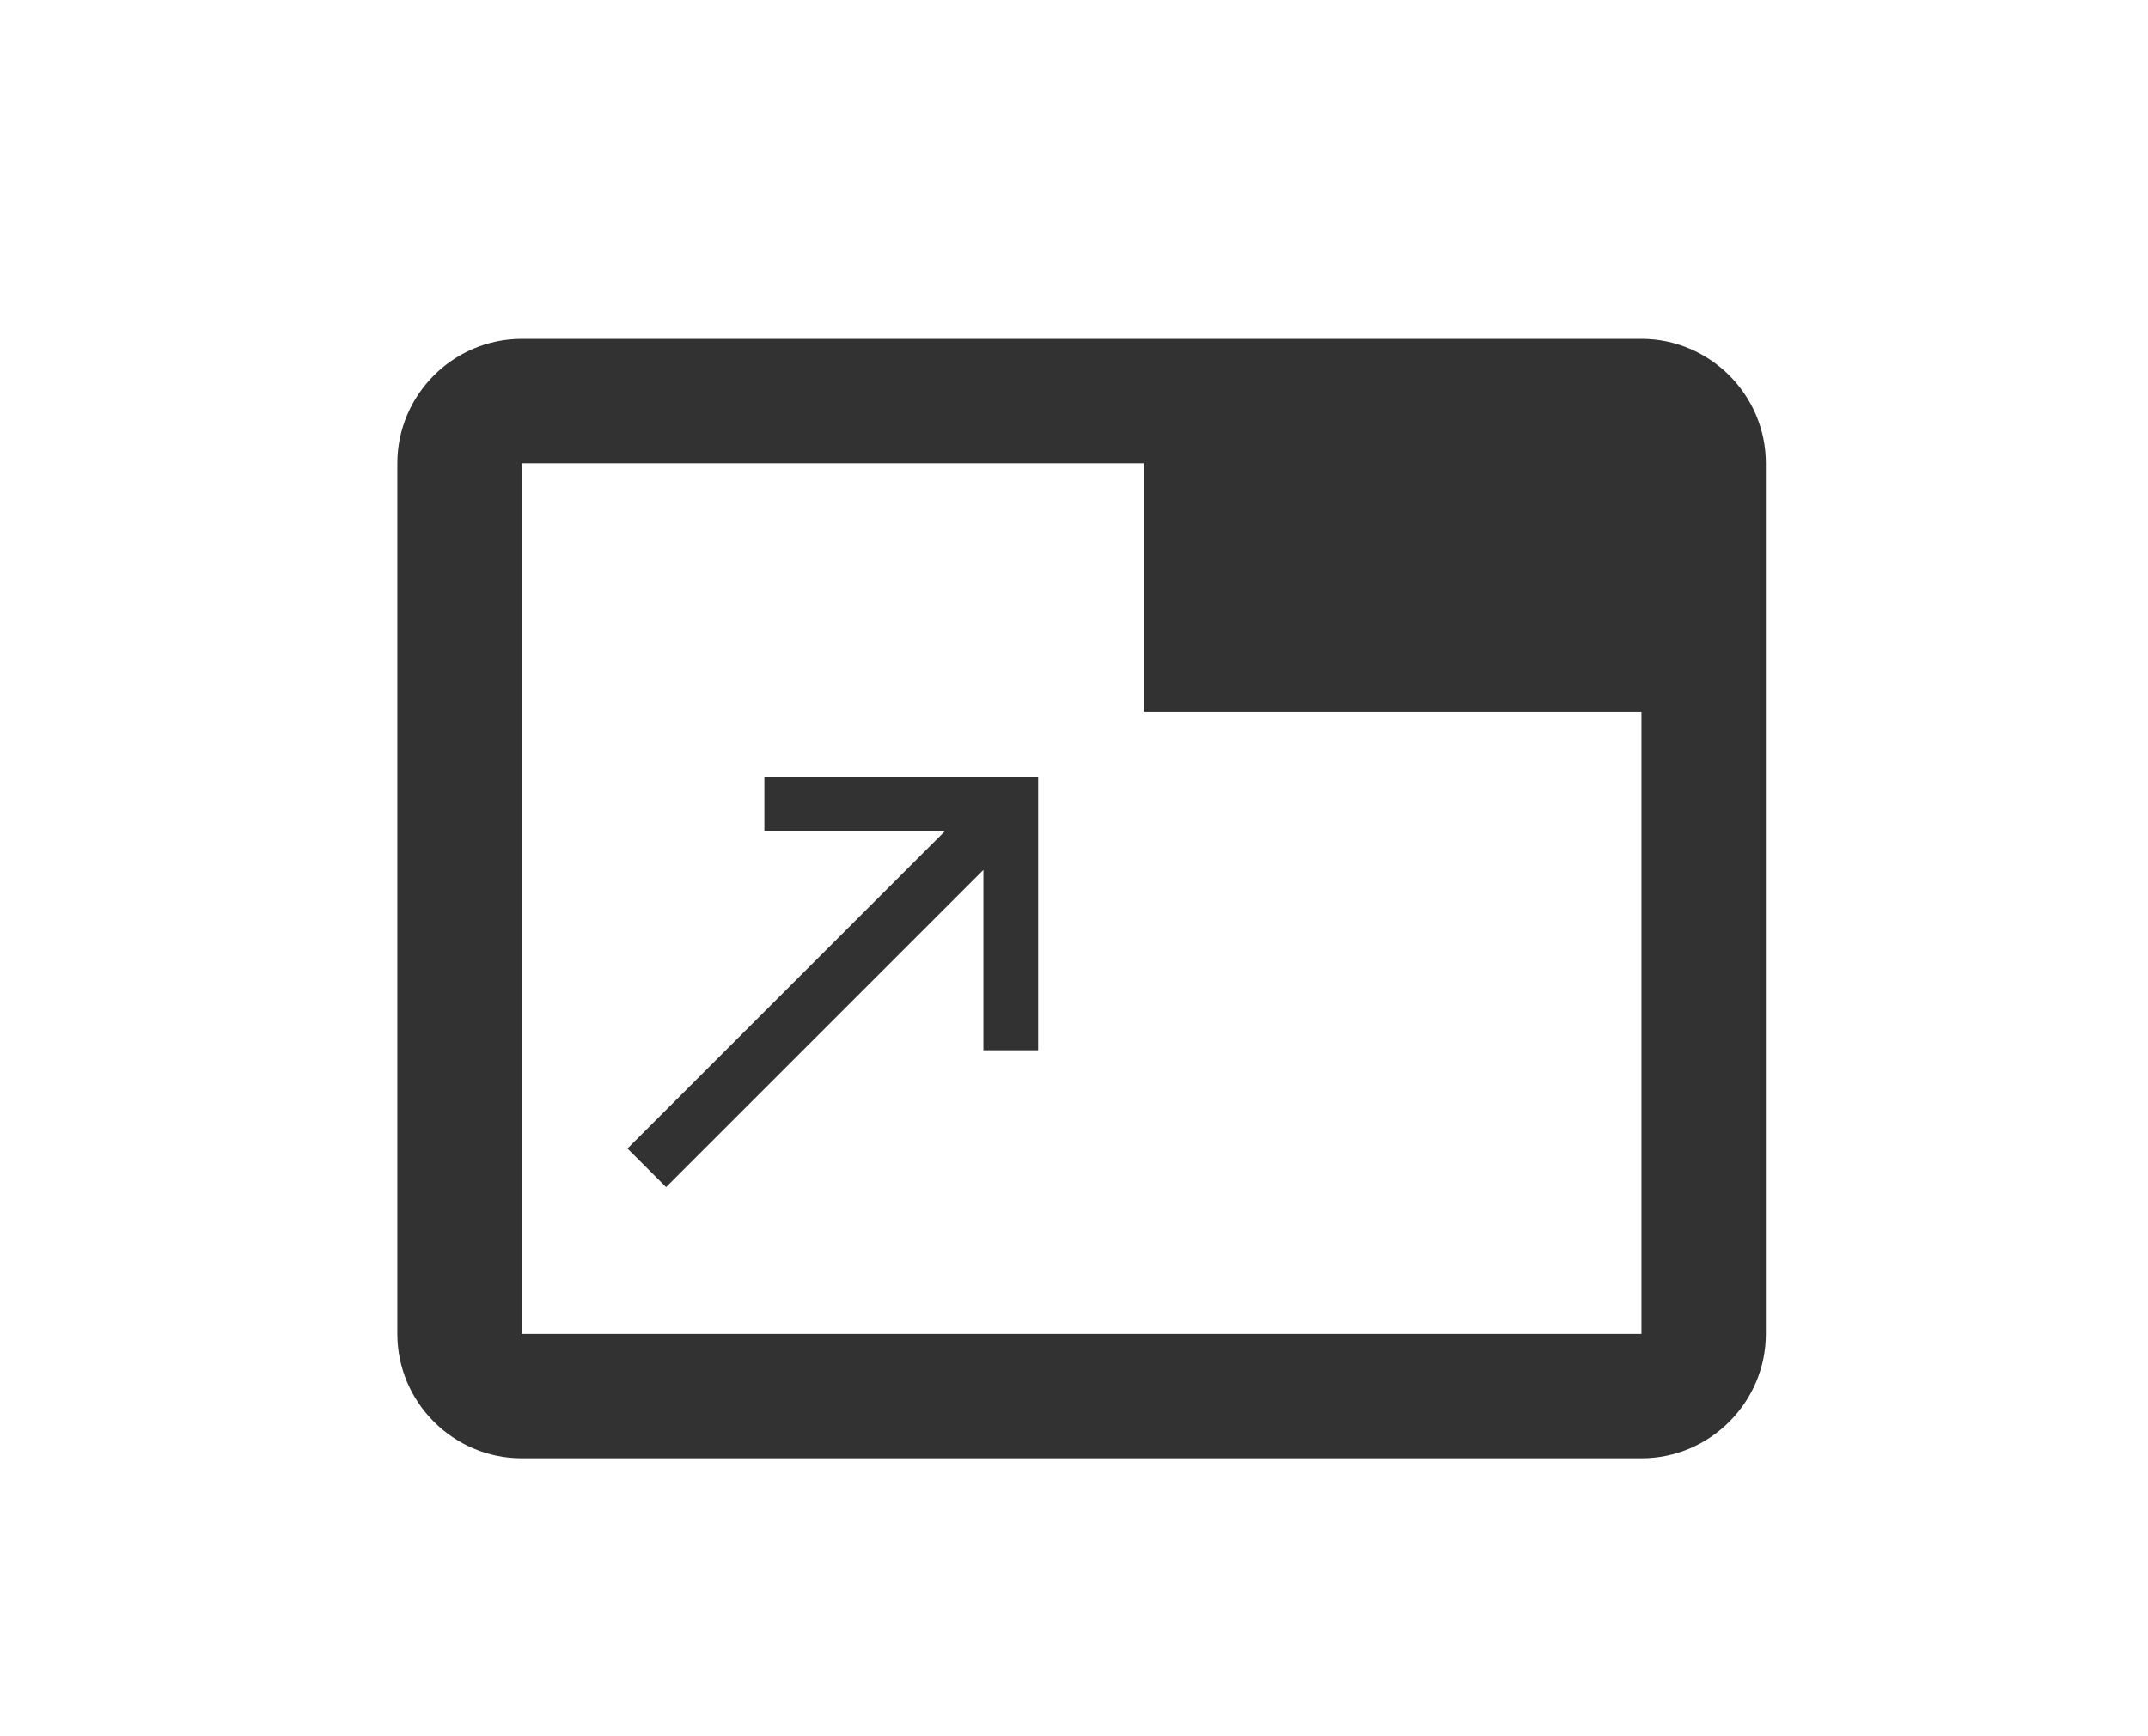 <svg width="141" height="114" viewBox="0 0 141 114" fill="none" xmlns="http://www.w3.org/2000/svg">
<g filter="url(#filter0_d_3048_1282)">
<rect x="6" y="6" width="129" height="102" rx="15" fill="white"/>
</g>
<g clip-path="url(#clip0_3048_1282)">
<path d="M107.749 22.25H34.249C29.757 22.25 26.082 25.925 26.082 30.417V87.583C26.082 92.075 29.757 95.75 34.249 95.75H107.749C112.24 95.75 115.915 92.075 115.915 87.583V30.417C115.915 25.925 112.24 22.25 107.749 22.25ZM107.749 87.583H34.249V30.417H75.082V46.75H107.749V87.583Z" fill="#323232"/>
<g clip-path="url(#clip1_3048_1282)">
<path d="M50.174 50.986V54.581H62.017L41.188 75.411L43.722 77.945L64.552 57.115V68.959H68.146V50.986H50.174Z" fill="#323232"/>
</g>
</g>
<defs>
<filter id="filter0_d_3048_1282" x="0" y="0" width="141" height="114" filterUnits="userSpaceOnUse" color-interpolation-filters="sRGB">
<feFlood flood-opacity="0" result="BackgroundImageFix"/>
<feColorMatrix in="SourceAlpha" type="matrix" values="0 0 0 0 0 0 0 0 0 0 0 0 0 0 0 0 0 0 127 0" result="hardAlpha"/>
<feMorphology radius="2" operator="dilate" in="SourceAlpha" result="effect1_dropShadow_3048_1282"/>
<feOffset/>
<feGaussianBlur stdDeviation="2"/>
<feComposite in2="hardAlpha" operator="out"/>
<feColorMatrix type="matrix" values="0 0 0 0 0 0 0 0 0 0 0 0 0 0 0 0 0 0 0.1 0"/>
<feBlend mode="normal" in2="BackgroundImageFix" result="effect1_dropShadow_3048_1282"/>
<feBlend mode="normal" in="SourceGraphic" in2="effect1_dropShadow_3048_1282" result="shape"/>
</filter>
<clipPath id="clip0_3048_1282">
<rect width="98" height="98" fill="white" transform="translate(22 10)"/>
</clipPath>
<clipPath id="clip1_3048_1282">
<rect width="43.133" height="43.133" fill="white" transform="translate(34 42)"/>
</clipPath>
</defs>
</svg>
